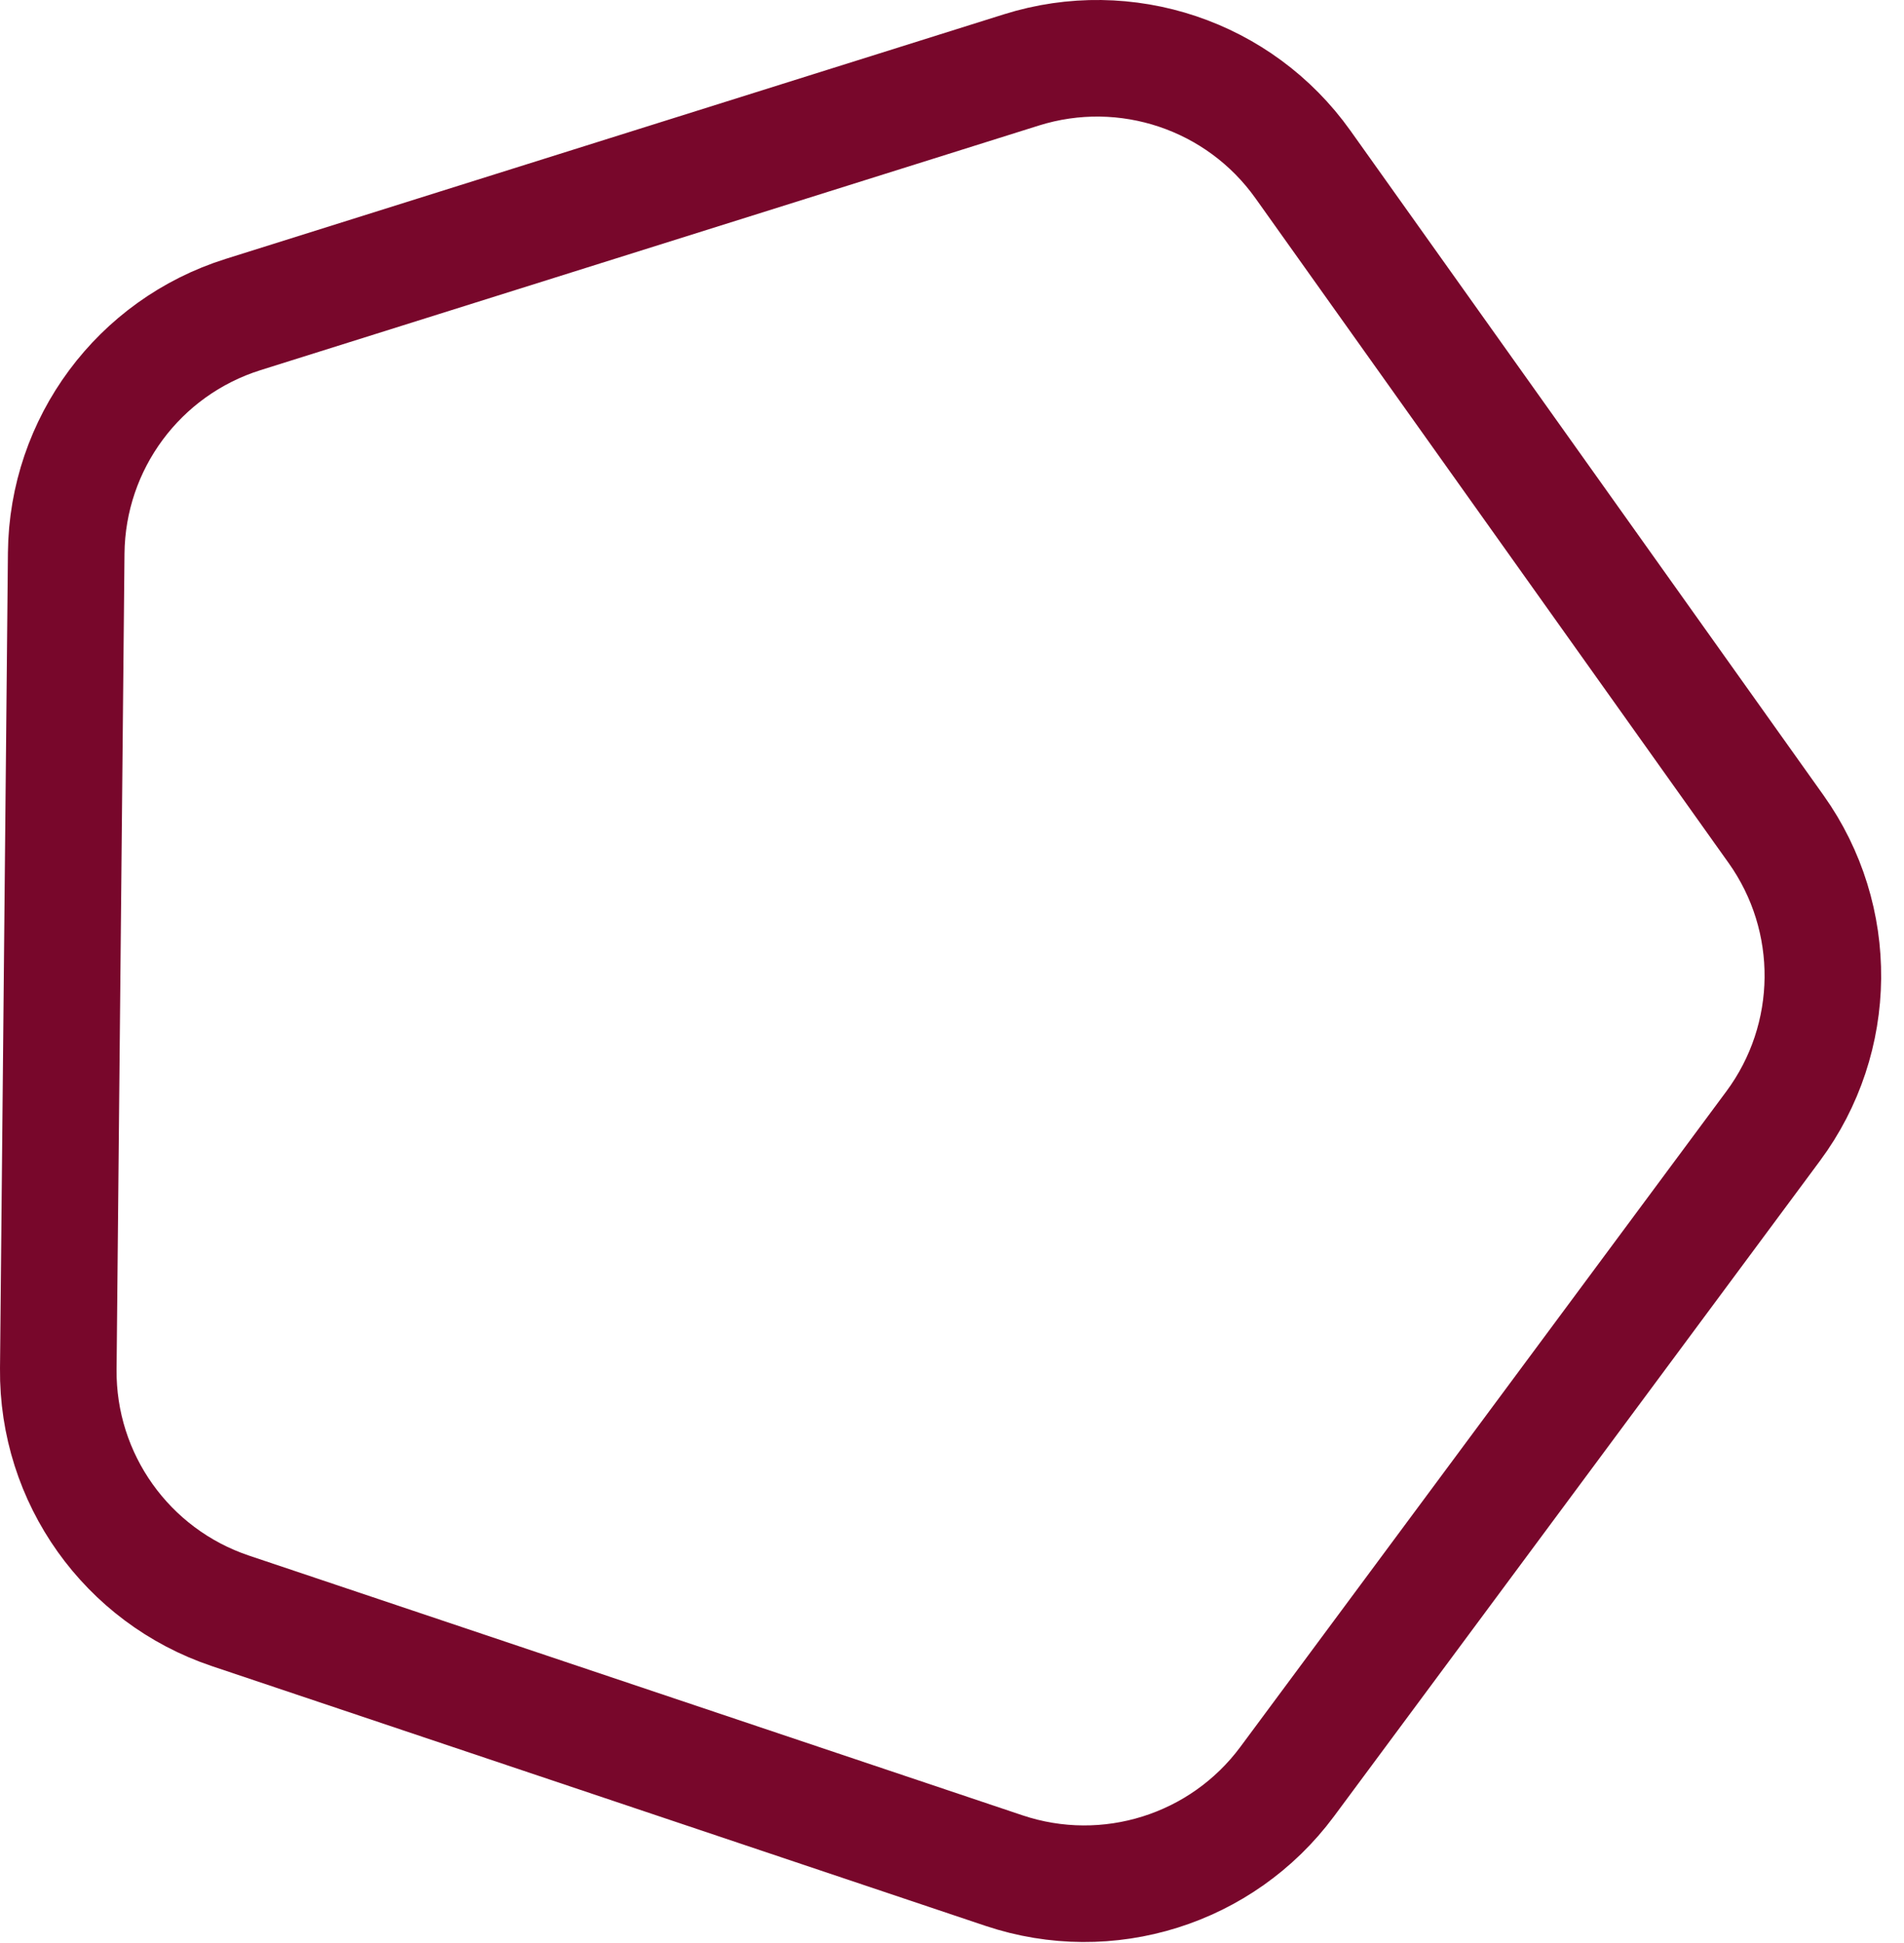 <?xml version="1.0" encoding="UTF-8"?> <svg xmlns="http://www.w3.org/2000/svg" width="49" height="50" viewBox="0 0 49 50" fill="none"><path d="M1.704 14.231C1.732 11.416 3.569 8.938 6.255 8.094L26.287 1.799C28.974 0.955 31.898 1.937 33.531 4.231L45.708 21.337C47.341 23.632 47.31 26.716 45.633 28.978L33.127 45.845C31.45 48.107 28.507 49.032 25.837 48.136L5.932 41.453C3.262 40.557 1.473 38.044 1.5 35.228L1.704 14.231Z" stroke="#78072B" stroke-width="3"></path></svg> 